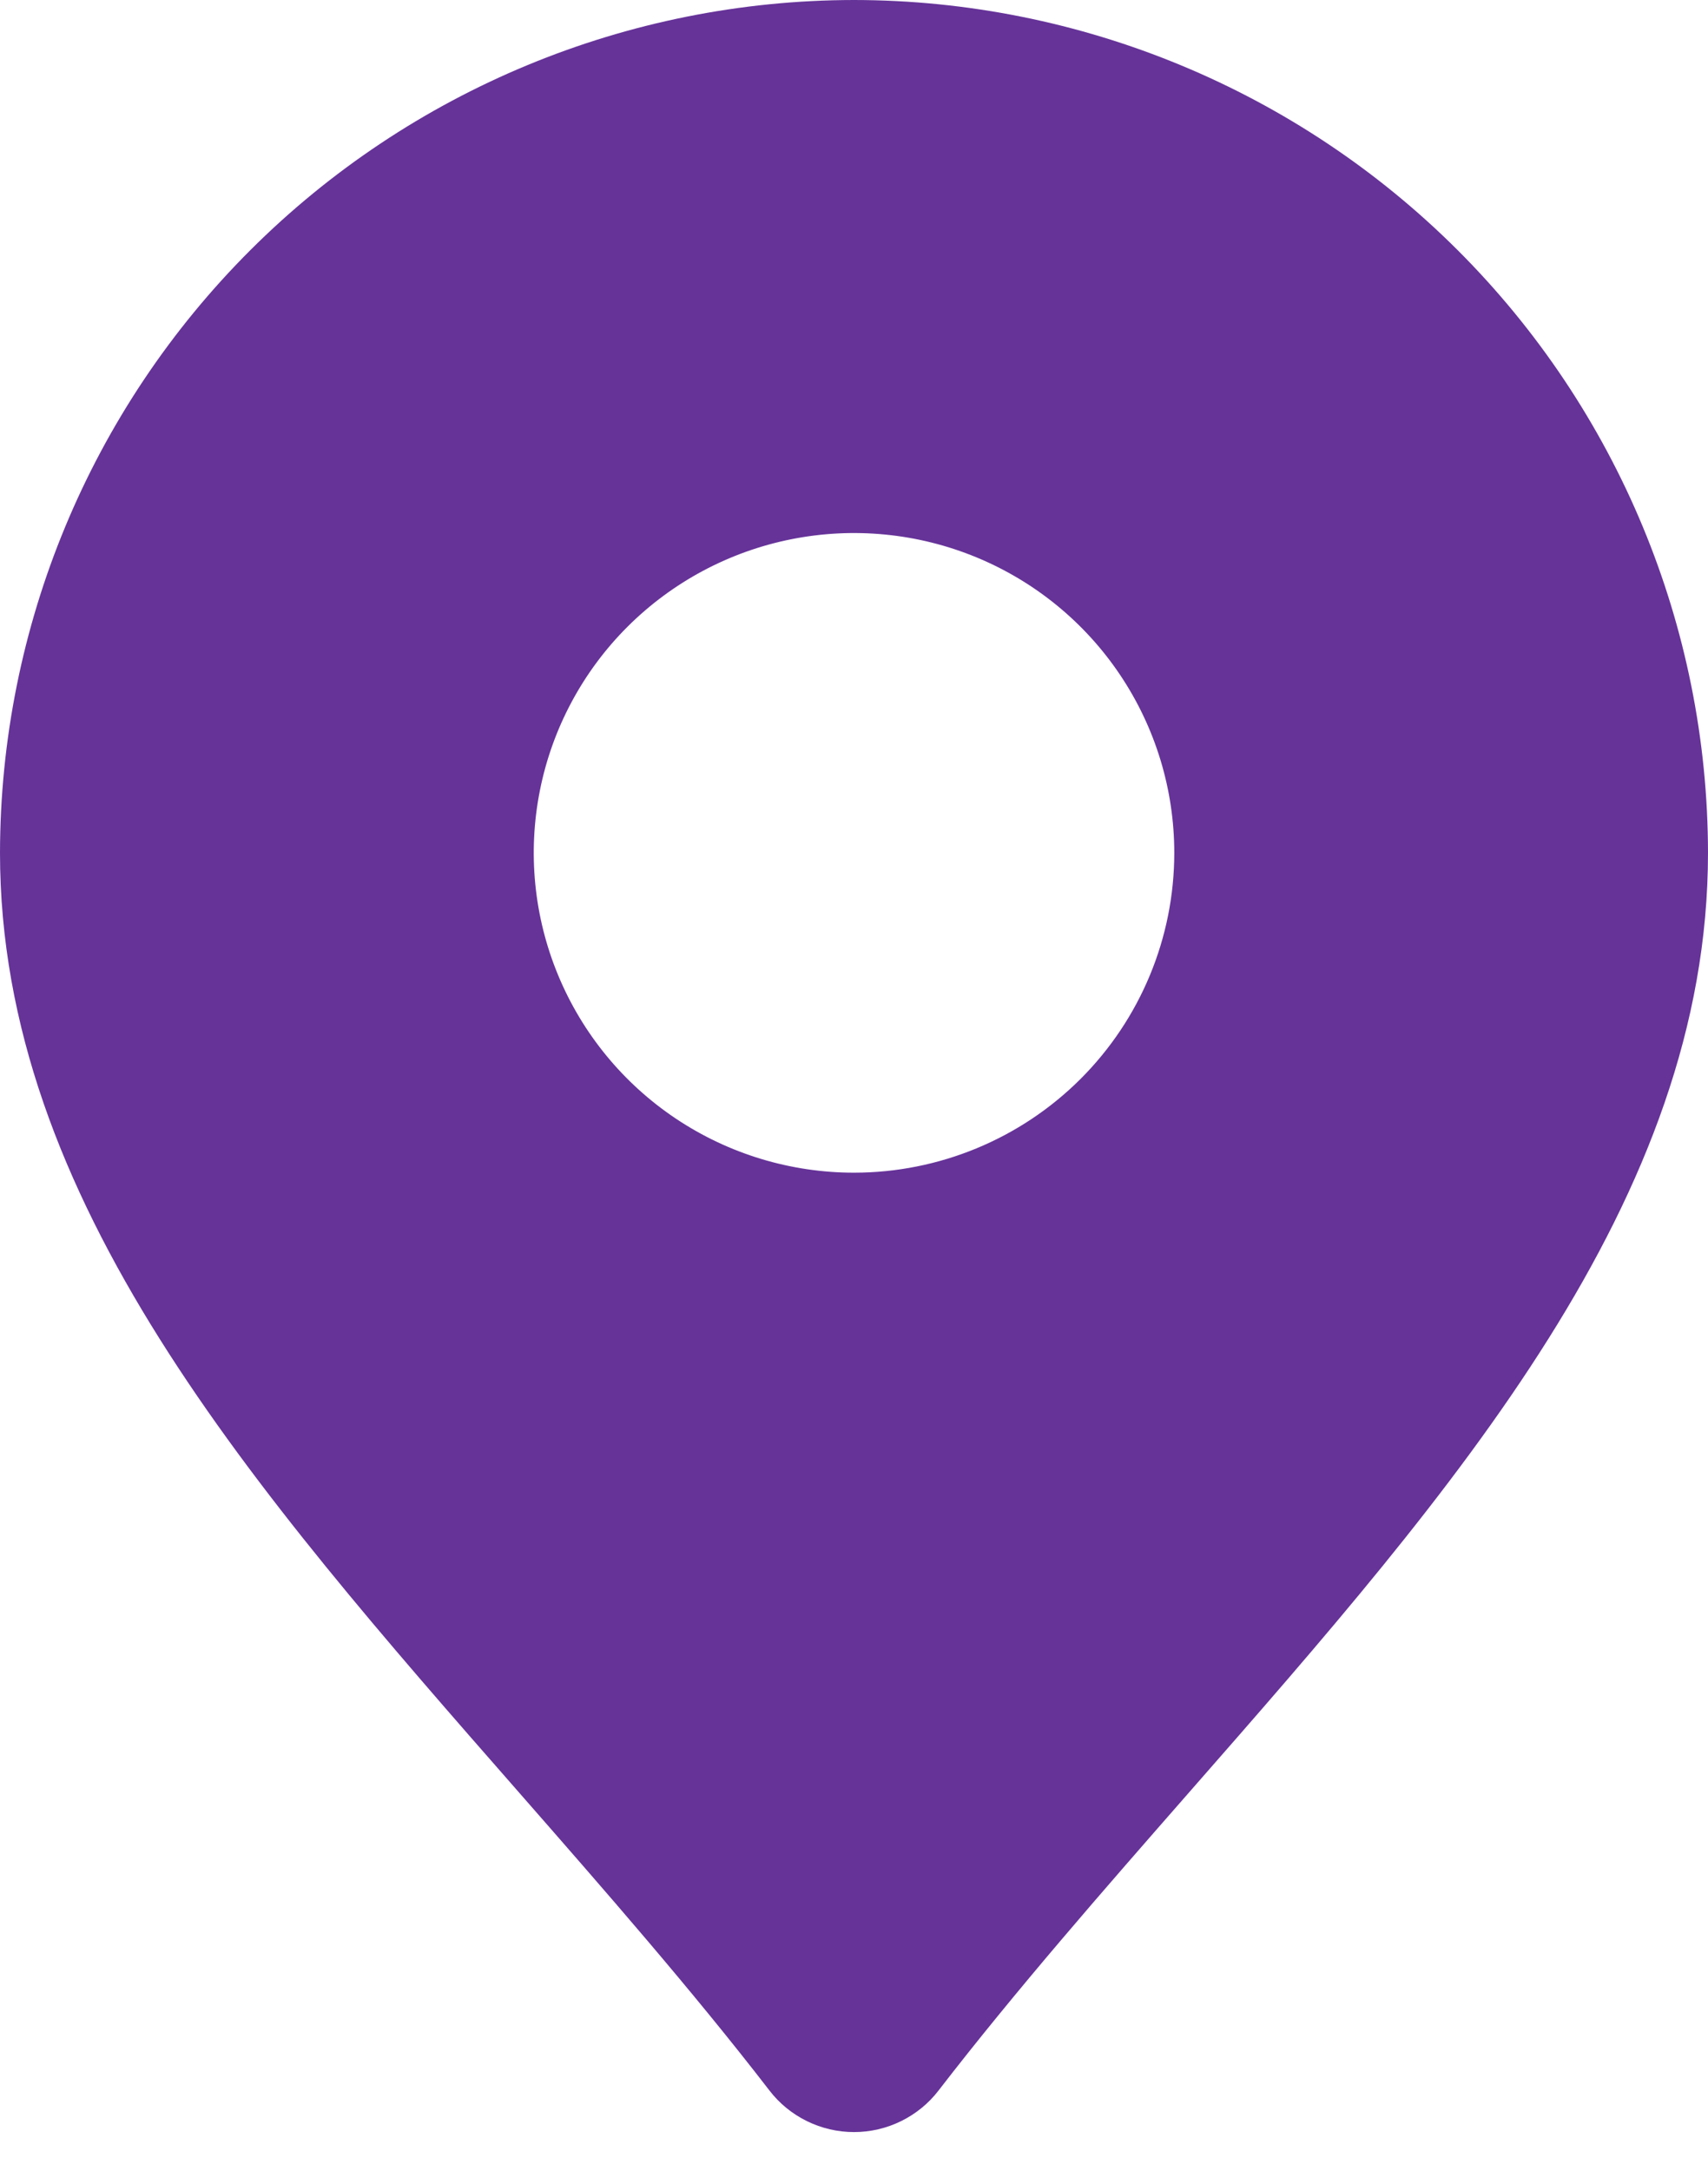 <svg width="37" height="47" viewBox="0 0 37 47" fill="none" xmlns="http://www.w3.org/2000/svg">
<path d="M18.5 0C13.595 0.005 8.893 1.953 5.425 5.414C1.956 8.876 0.006 13.57 0 18.465C0 25.978 5.464 32.217 11.253 38.821C13.084 40.912 14.98 43.075 16.669 45.263C16.884 45.543 17.162 45.769 17.48 45.925C17.797 46.081 18.146 46.162 18.5 46.162C18.854 46.162 19.203 46.081 19.52 45.925C19.838 45.769 20.116 45.543 20.331 45.263C22.02 43.075 23.916 40.912 25.747 38.821C31.536 32.217 37 25.978 37 18.465C36.995 13.57 35.044 8.876 31.575 5.414C28.107 1.953 23.405 0.005 18.5 0ZM18.5 25.39C17.128 25.39 15.787 24.984 14.646 24.223C13.505 23.462 12.616 22.38 12.091 21.115C11.566 19.85 11.428 18.458 11.696 17.114C11.963 15.771 12.624 14.537 13.594 13.569C14.565 12.601 15.801 11.941 17.147 11.674C18.492 11.407 19.887 11.544 21.155 12.068C22.422 12.592 23.506 13.479 24.268 14.618C25.031 15.757 25.438 17.096 25.438 18.465C25.438 20.302 24.707 22.063 23.406 23.362C22.105 24.66 20.34 25.39 18.5 25.39Z" fill="#663399"/>
</svg>

